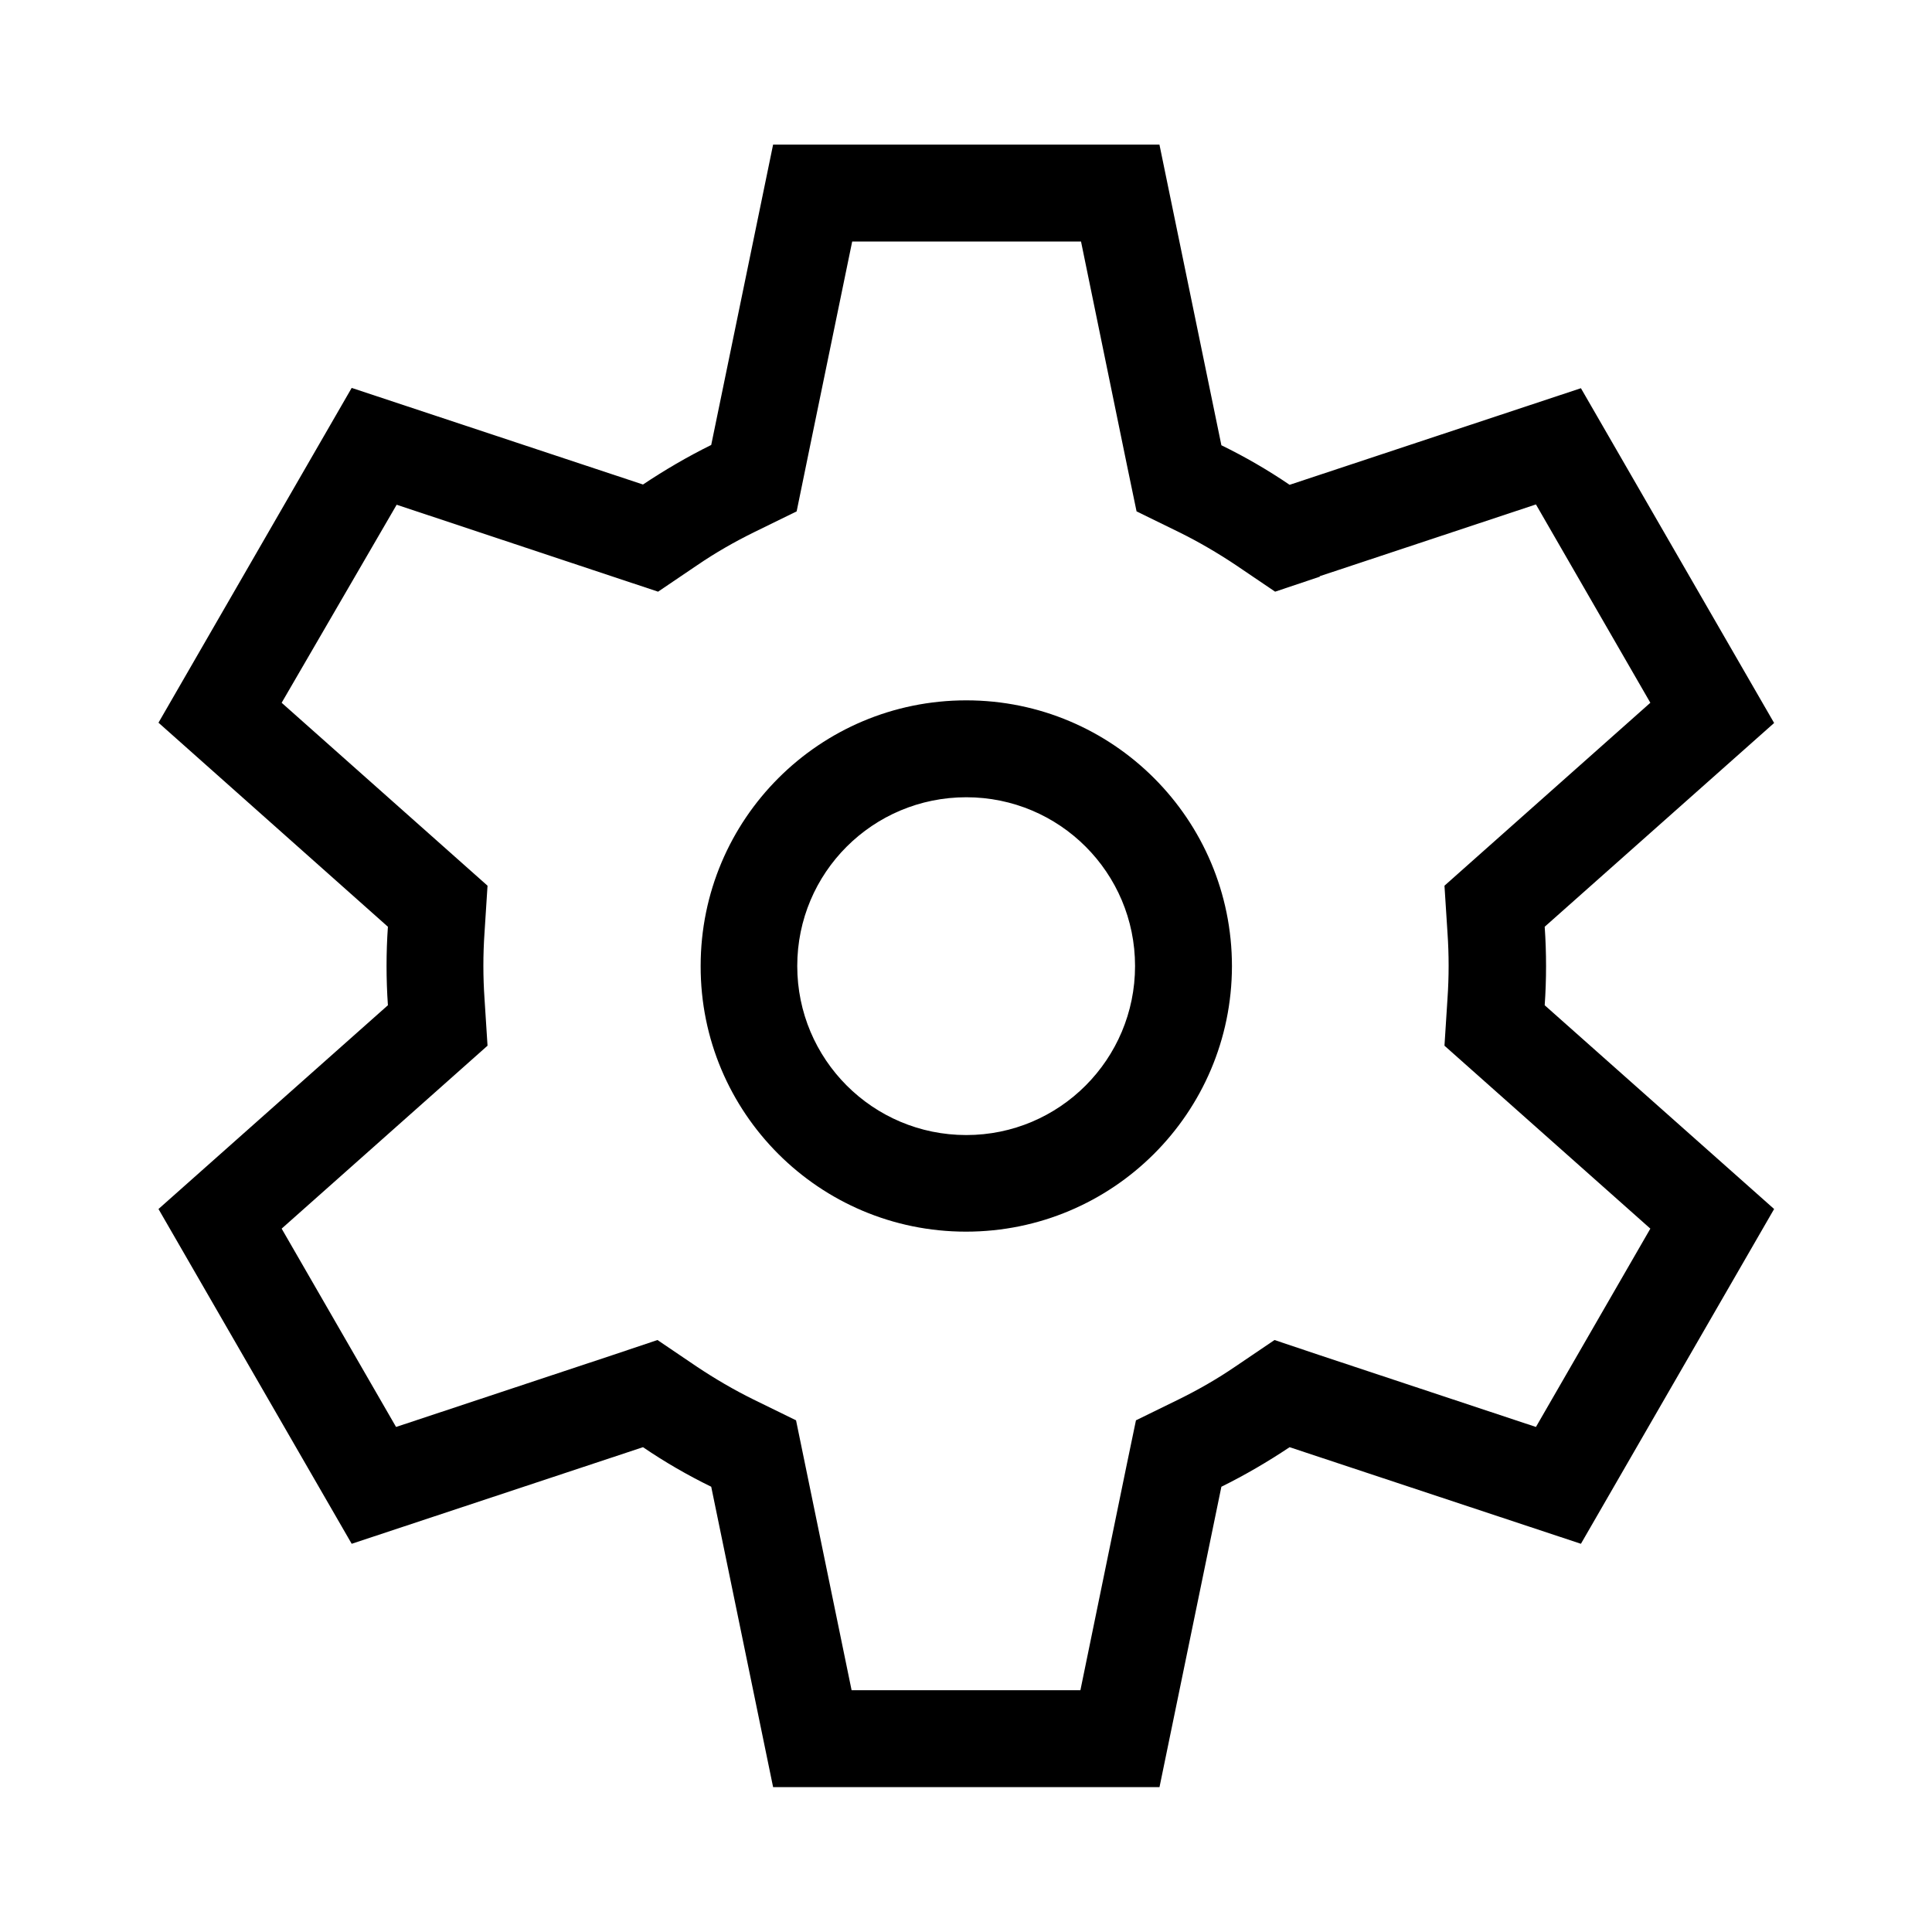 <svg xmlns="http://www.w3.org/2000/svg" viewBox="0 0 640 640"><!--! Font Awesome Pro 7.1.0 by @fontawesome - https://fontawesome.com License - https://fontawesome.com/license (Commercial License) Copyright 2025 Fonticons, Inc. --><path fill="currentColor" d="M384.1 48L404.6 147.5C412.4 151.3 420 155.7 427.2 160.6L523.7 128.6L587.7 239.5L511.7 307C512.3 315.6 512.3 324.5 511.7 333L587.7 400.5L523.7 511.4L427.2 479.4C420 484.2 412.5 488.6 404.6 492.5L384.1 592L256.1 592L235.6 492.5C227.8 488.7 220.2 484.3 213 479.4L116.5 511.4L52.5 400.5L128.5 333C127.9 324.4 127.9 315.5 128.5 307L52.5 239.4L116.5 128.5L213 160.5C220.2 155.7 227.7 151.3 235.6 147.4L256.1 47.9L384.1 47.9zM437.3 191L422.4 196L409.4 187.2C403.4 183.2 397.1 179.5 390.6 176.3L376.5 169.4L373.3 154L358.1 80L282.3 80C270.1 139.1 264 168.9 263.9 169.4L249.8 176.3C243.3 179.5 237 183.1 231 187.2L218 196C217.5 195.8 188.7 186.3 131.4 167.2L93.3 232.8C138.4 272.9 161.2 293.1 161.5 293.4L160.5 309C160 316.2 160 323.6 160.5 330.8L161.5 346.4L149.8 356.8L93.3 407L131.2 472.7L202.9 448.9L217.8 443.9L230.8 452.7C236.8 456.7 243.1 460.4 249.6 463.6L263.7 470.5C263.8 471 269.9 500.7 282.1 559.9L357.9 559.9L373.1 485.9L376.3 470.5L390.4 463.6C396.9 460.4 403.2 456.8 409.2 452.7L422.2 443.9L437.1 448.9L508.8 472.7L546.7 407L490.2 356.8L478.5 346.4L479.5 330.8C480 323.6 480 316.2 479.5 309L478.5 293.4L490.2 283L546.7 232.8L508.8 167.1L437.1 190.9zM264.1 320C264.1 350.9 289.1 376 320.1 376C351 376 376 350.9 376 320C376 289.1 351 264.1 320.1 264.1C289.1 264.1 264.1 289.1 264.1 320zM320 408C271.4 408 232 368.6 232.1 320C232.1 271.3 271.5 232 320.1 232C368.7 232 408.1 271.4 408.1 320.1C408 368.7 368.6 408 320 408z"/></svg>